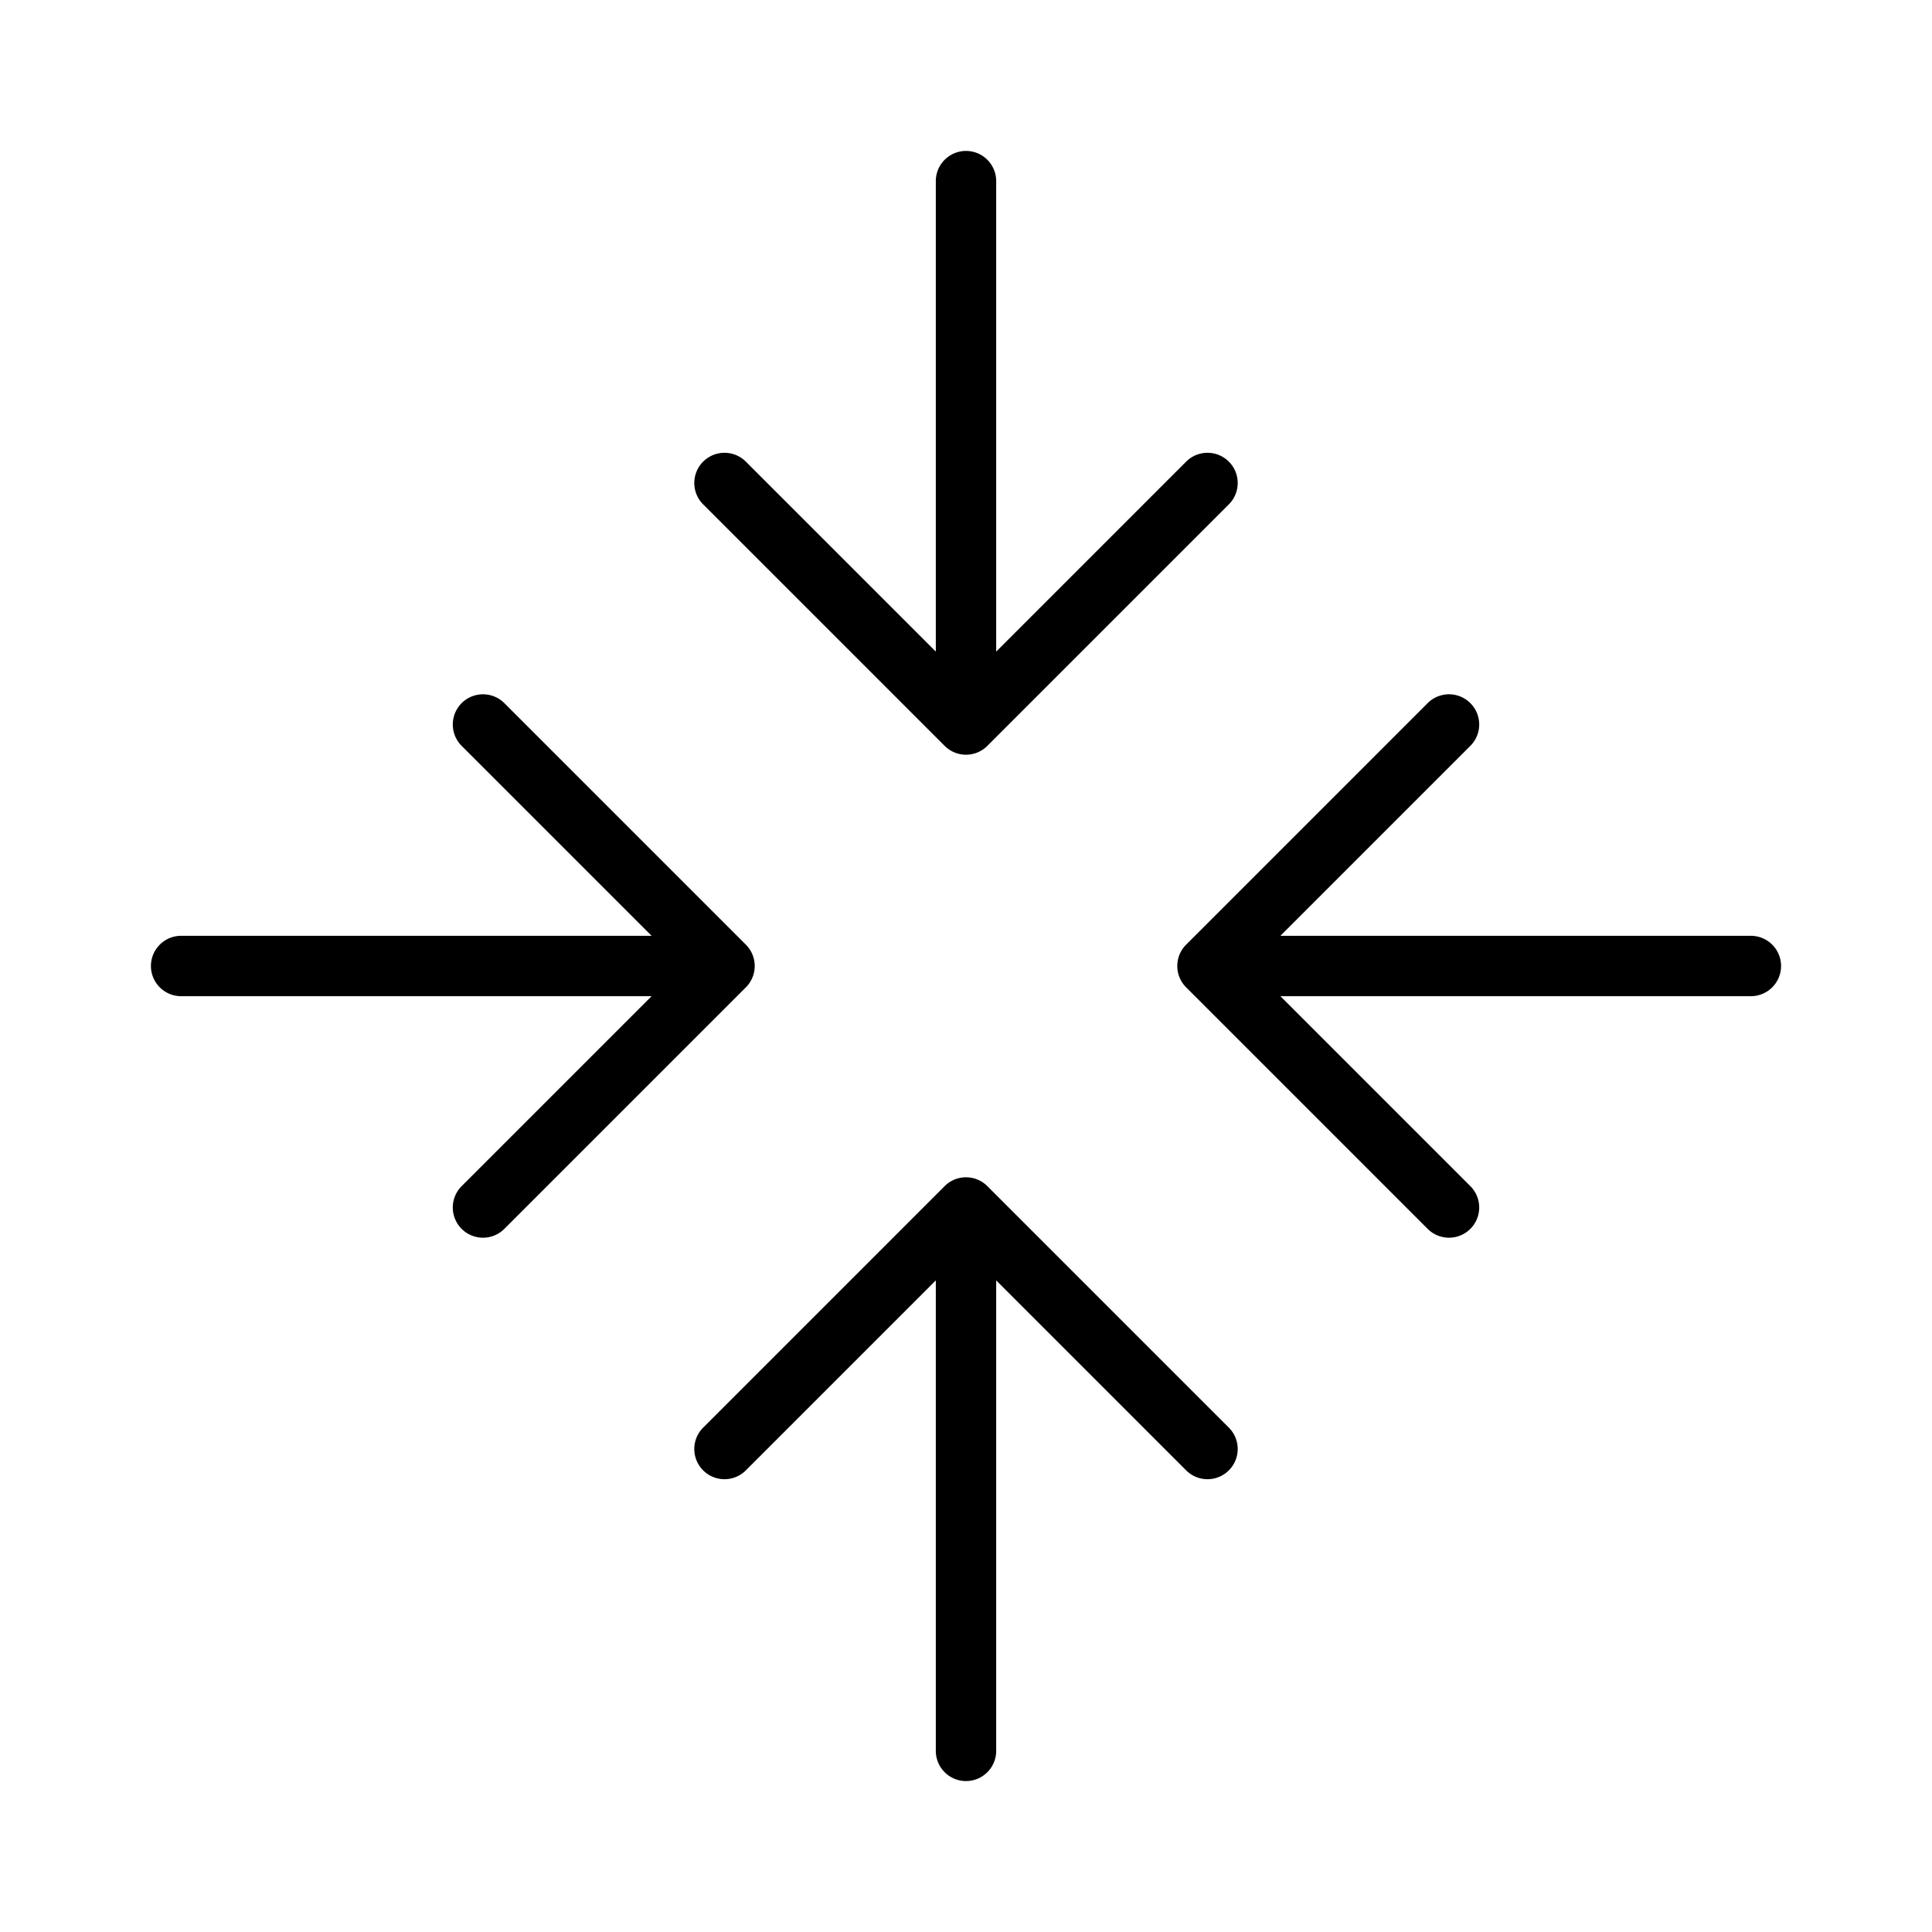 <svg xmlns="http://www.w3.org/2000/svg" viewBox="0 0 256 256" fill="currentColor"><path d="M93.17,66.83a4,4,0,0,1,5.66-5.66L124,86.34V24a4,4,0,0,1,8,0V86.34l25.17-25.17a4,4,0,1,1,5.66,5.66l-32,32a4,4,0,0,1-5.66,0Zm37.66,90.34a4,4,0,0,0-5.66,0l-32,32a4,4,0,0,0,5.66,5.66L124,169.66V232a4,4,0,0,0,8,0V169.66l25.17,25.17a4,4,0,0,0,5.66-5.66ZM232,124H169.66l25.17-25.17a4,4,0,1,0-5.66-5.66l-32,32a4,4,0,0,0,0,5.66l32,32a4,4,0,0,0,5.66-5.66L169.66,132H232a4,4,0,0,0,0-8ZM98.83,125.17l-32-32a4,4,0,0,0-5.66,5.66L86.34,124H24a4,4,0,0,0,0,8H86.34L61.17,157.17a4,4,0,0,0,5.66,5.66l32-32A4,4,0,0,0,98.83,125.17Z"/></svg>